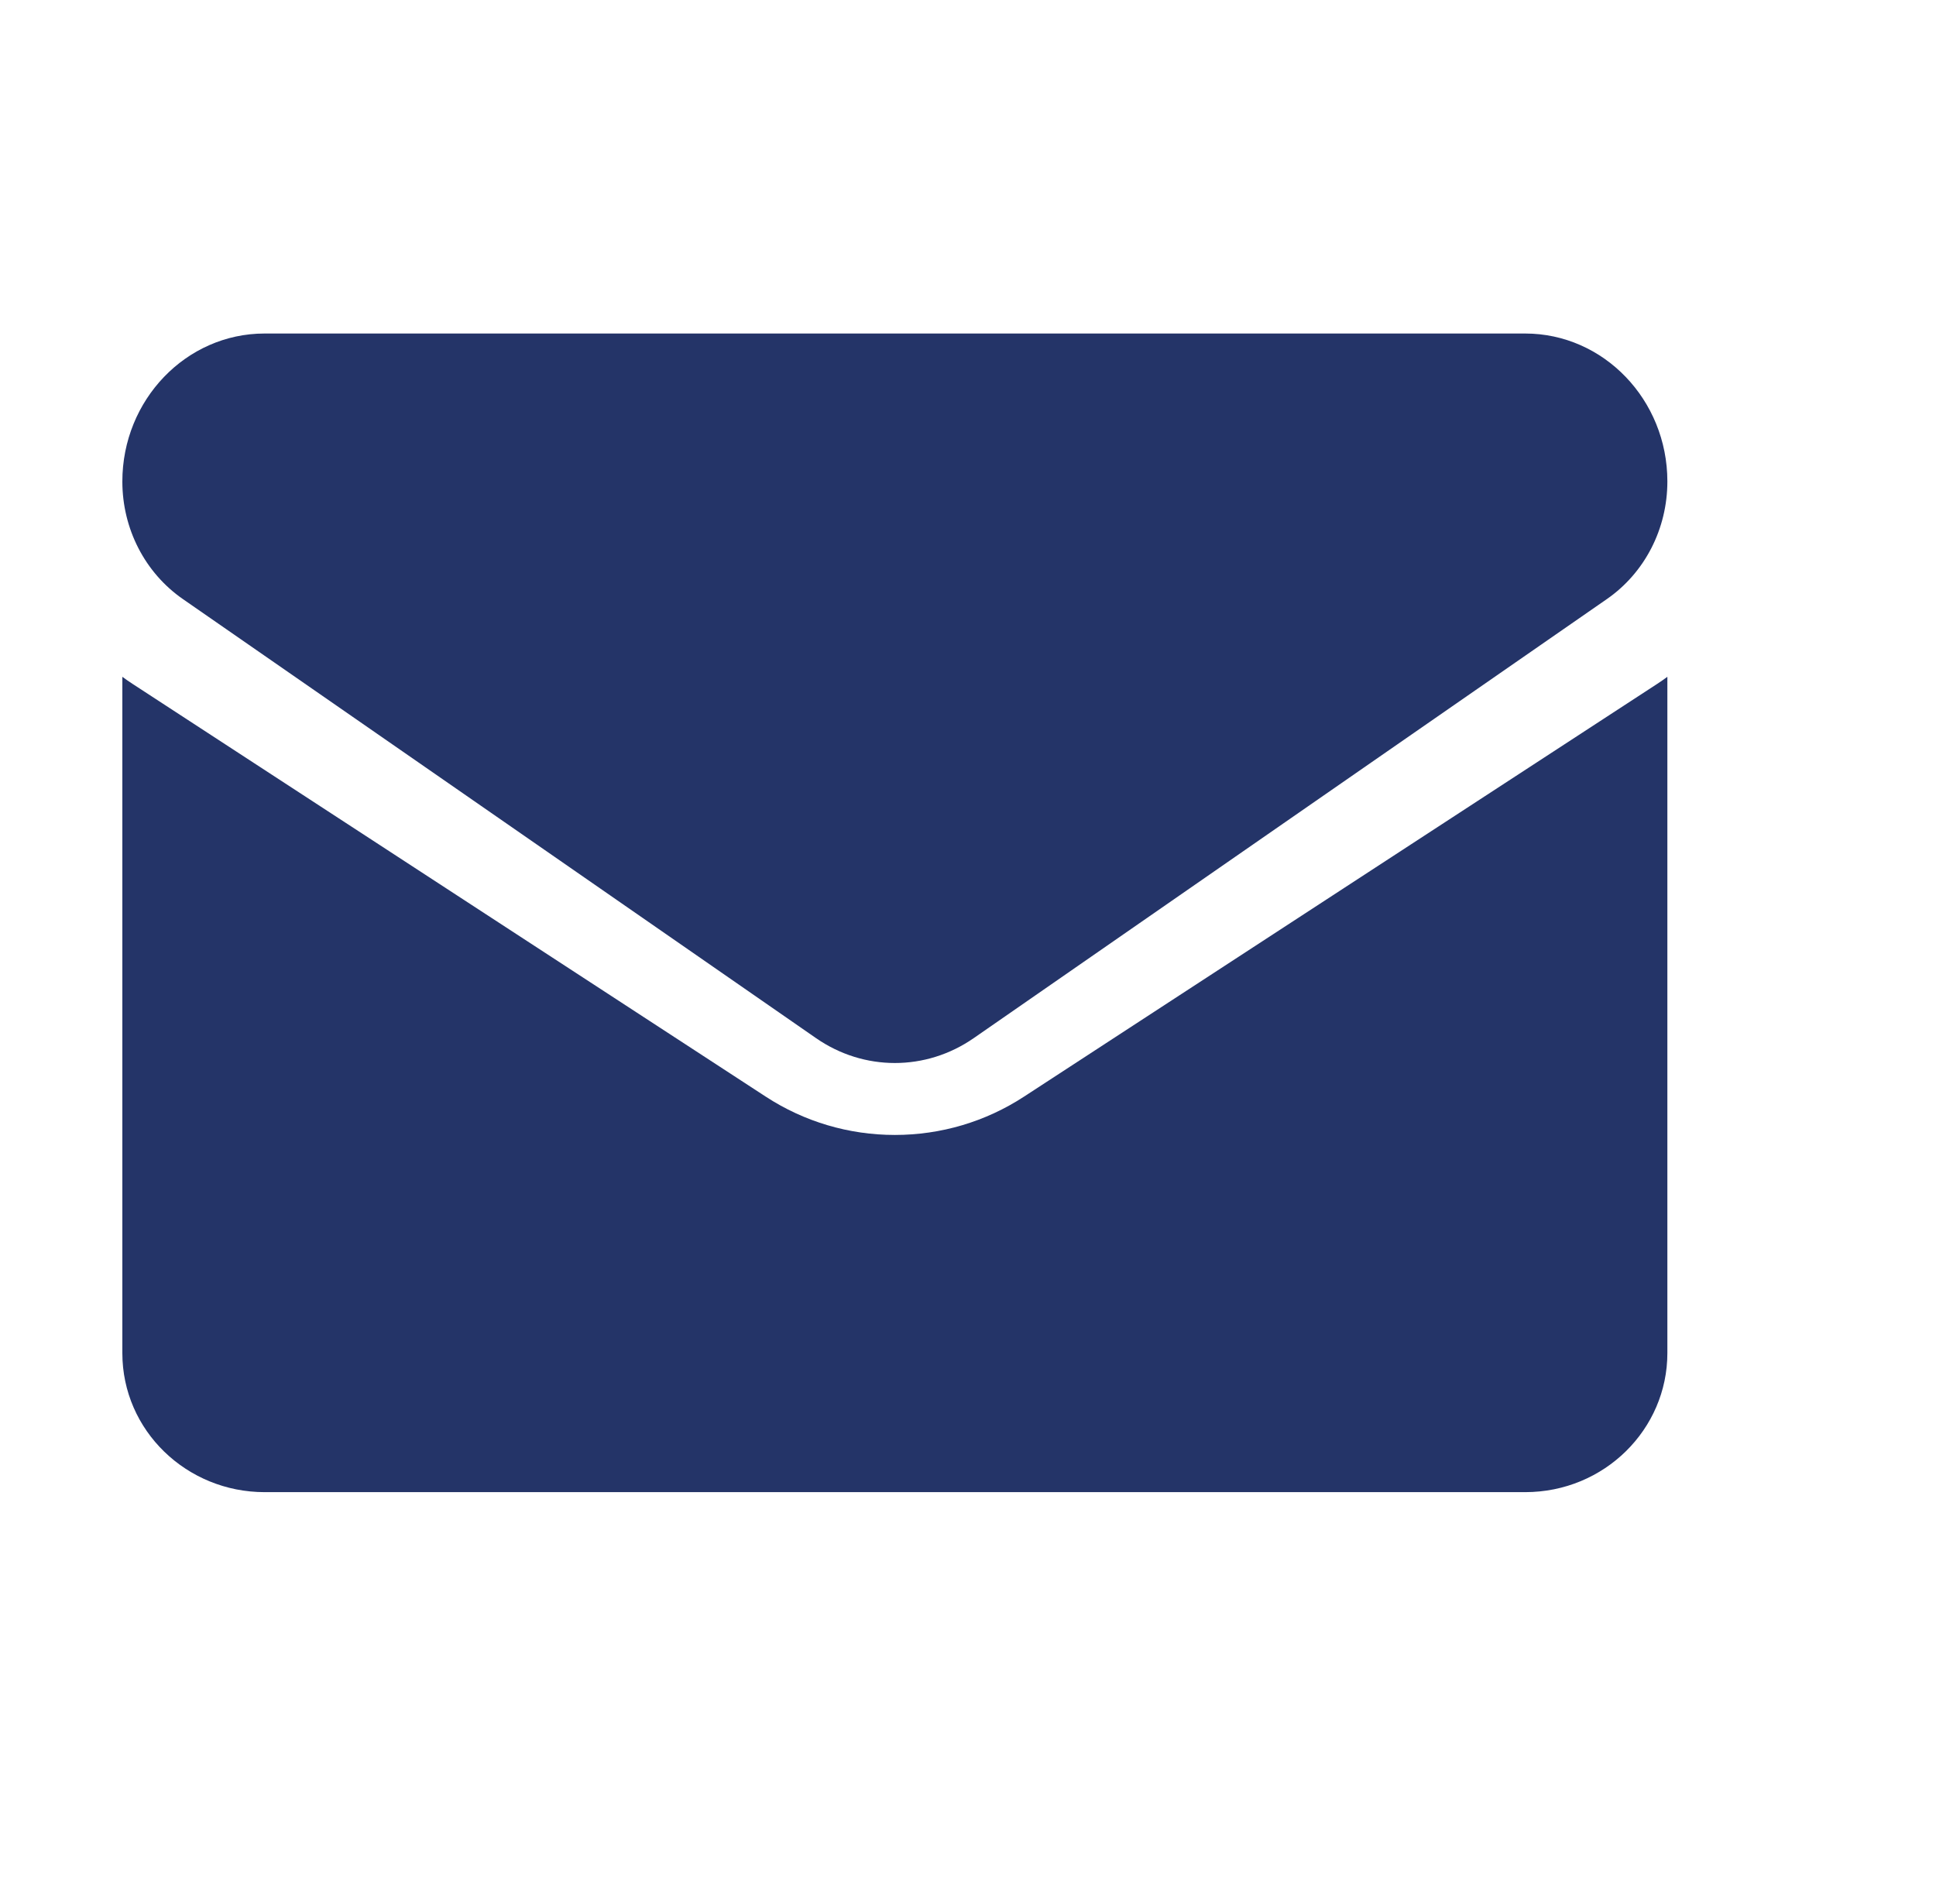 <svg width="61" height="60" viewBox="0 0 61 60" fill="none" xmlns="http://www.w3.org/2000/svg">
<path d="M32.264 34.558C31.053 35.348 29.646 35.765 28.196 35.765C26.746 35.765 25.339 35.348 24.128 34.558L4.18 21.553C4.069 21.481 3.961 21.406 3.855 21.328V42.639C3.855 45.082 5.883 47.021 8.337 47.021H48.055C50.553 47.021 52.536 45.038 52.536 42.639V21.328C52.431 21.406 52.322 21.481 52.212 21.553L32.264 34.558Z" fill="#243468"/>
<path d="M5.762 18.878L25.71 32.713C26.465 33.237 27.33 33.498 28.196 33.498C29.061 33.498 29.927 33.237 30.682 32.713L50.63 18.878C51.824 18.05 52.536 16.665 52.536 15.171C52.536 12.601 50.527 10.51 48.056 10.51H8.335C5.865 10.51 3.855 12.601 3.855 15.173C3.855 16.665 4.568 18.05 5.762 18.878Z" fill="#243468"/>
</svg>
